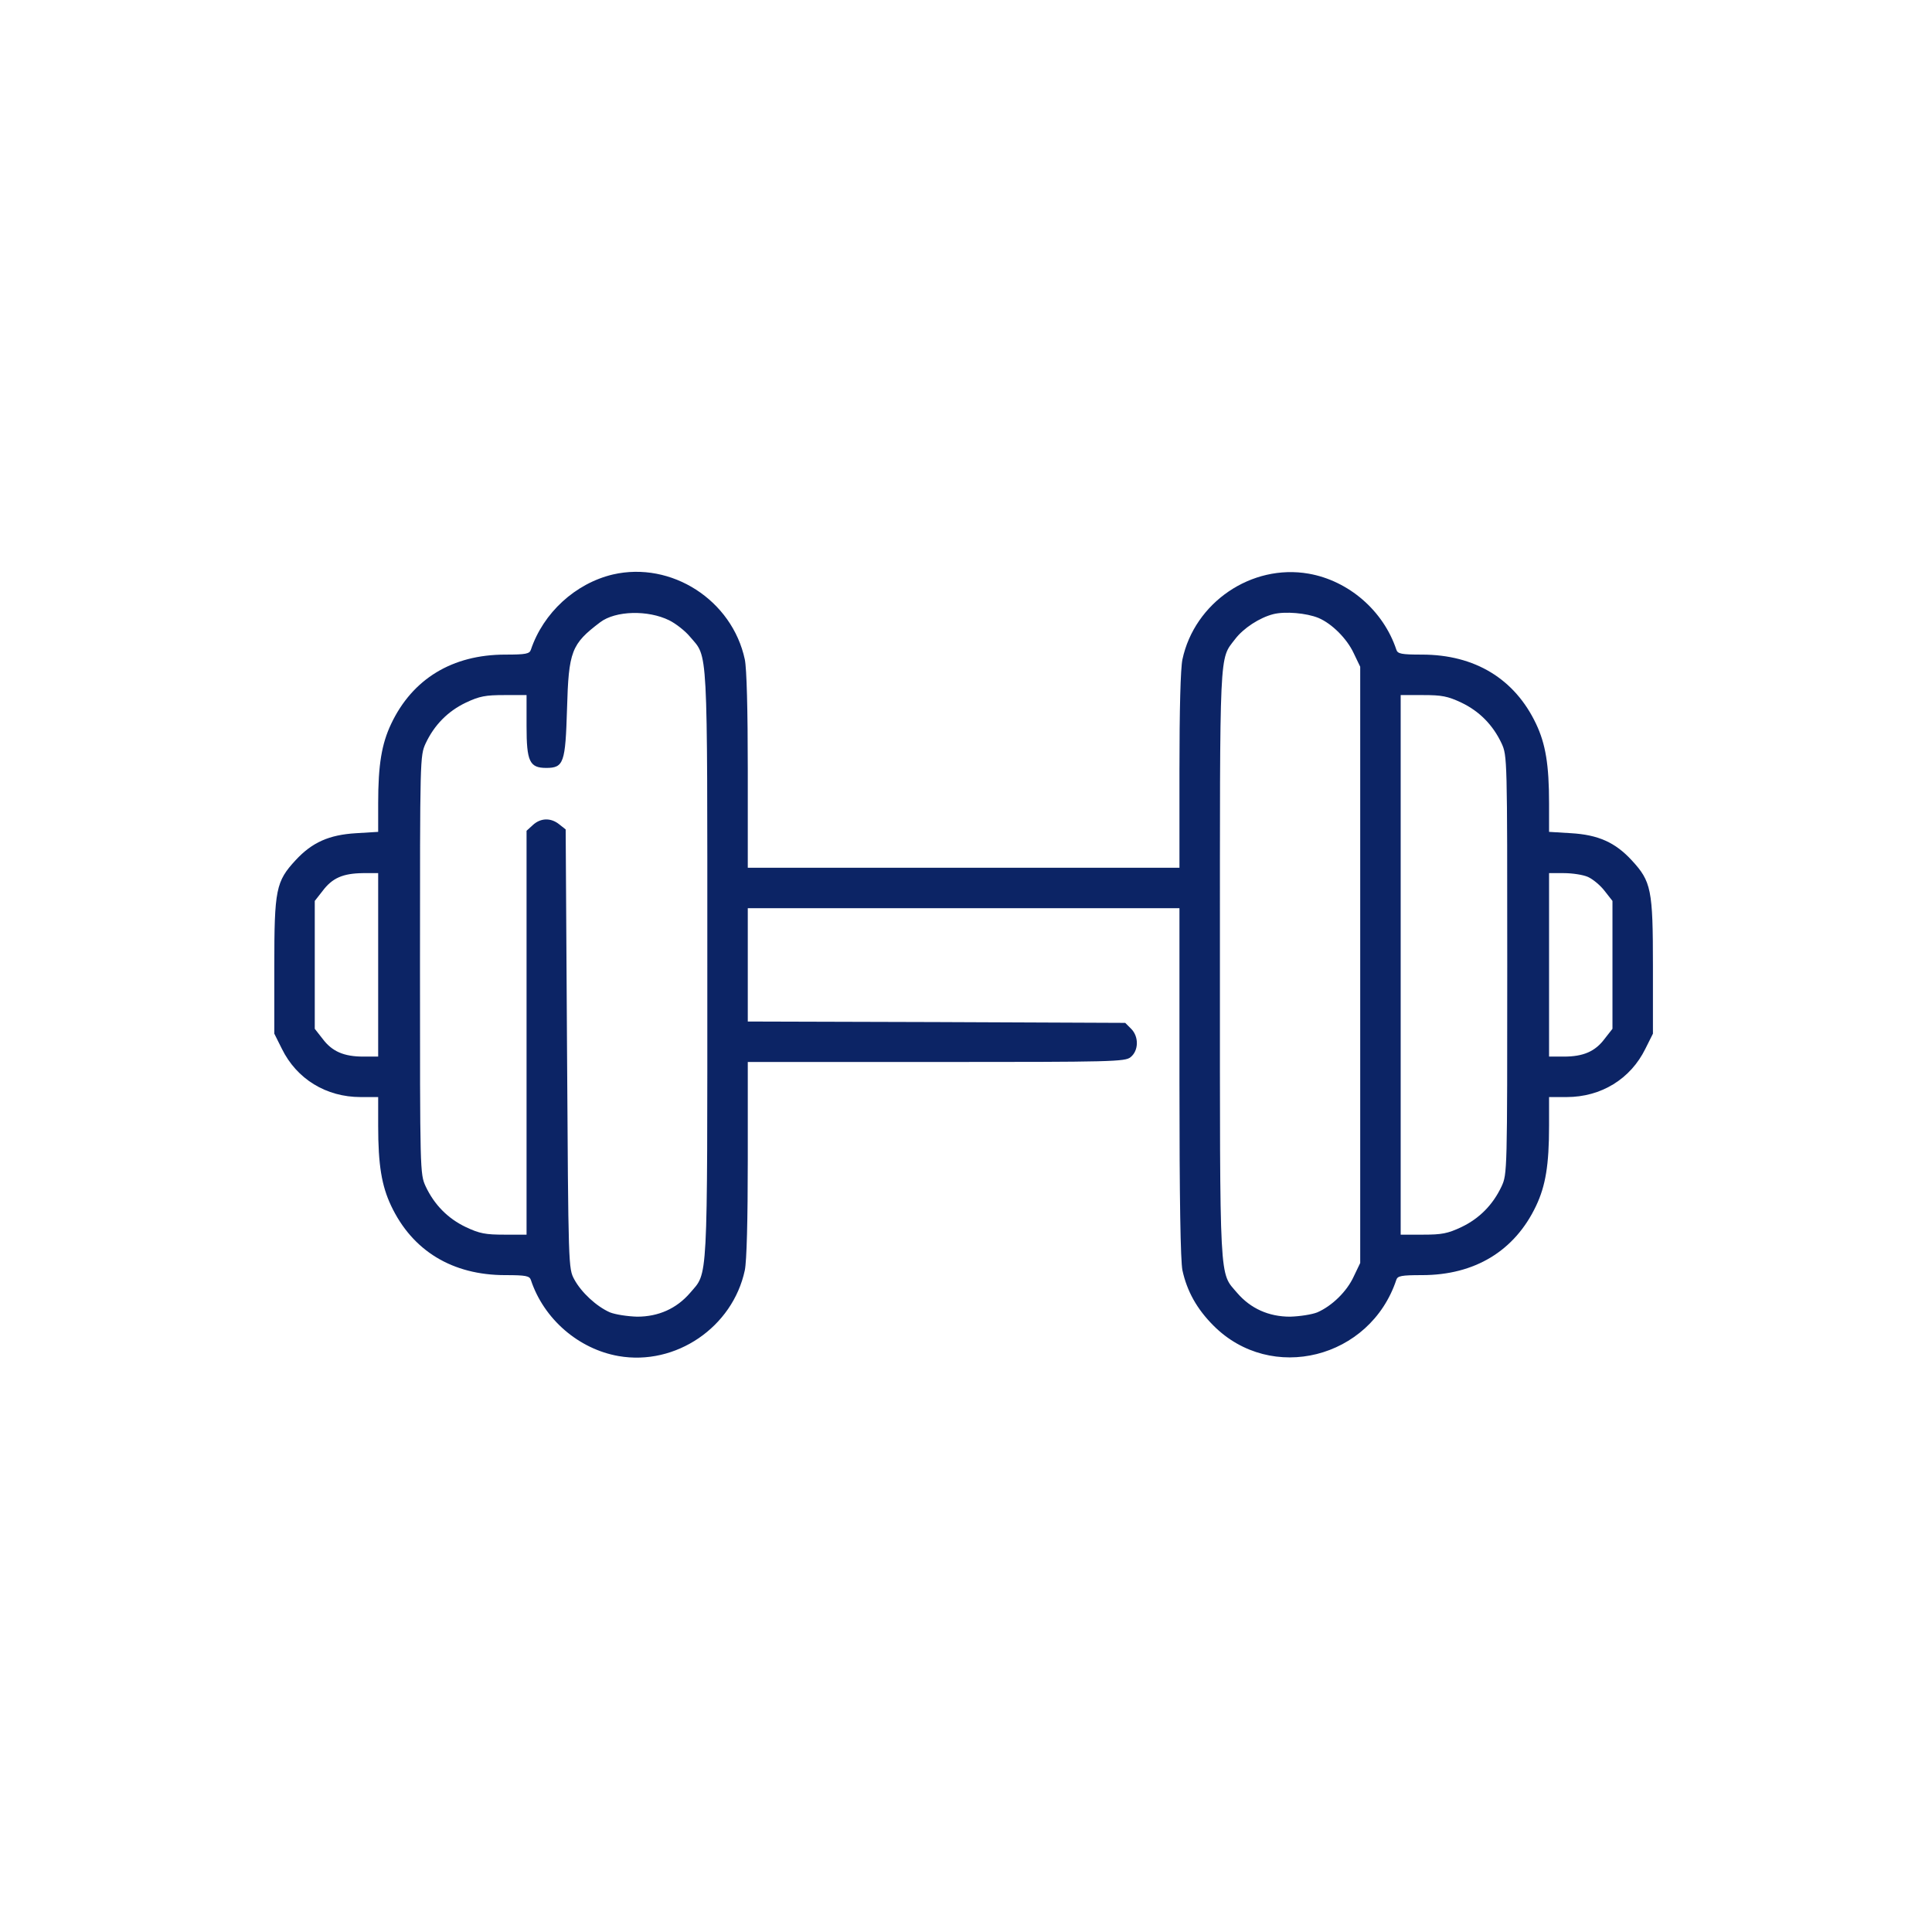 <?xml version="1.0" encoding="UTF-8"?> <svg xmlns="http://www.w3.org/2000/svg" width="270" height="270" viewBox="0 0 270 270" fill="none"><path d="M85.652 80.284C80.411 81.528 75.925 85.638 74.19 90.803C74.002 91.369 73.512 91.482 70.608 91.482C63.218 91.482 57.638 94.876 54.66 101.172C53.34 103.962 52.85 106.865 52.85 112.257V116.254L49.758 116.442C45.988 116.668 43.612 117.724 41.313 120.212C38.56 123.191 38.334 124.284 38.334 135.03V144.456L39.39 146.567C41.463 150.79 45.573 153.316 50.399 153.316H52.85V157.351C52.85 162.818 53.34 165.721 54.66 168.511C57.638 174.807 63.218 178.201 70.608 178.201C73.512 178.201 74.002 178.314 74.19 178.879C76 184.346 80.864 188.532 86.444 189.512C94.437 190.907 102.393 185.478 104.089 177.522C104.353 176.24 104.504 170.585 104.504 161.988V148.415H130.859C155.442 148.415 157.252 148.377 158.006 147.736C159.137 146.831 159.175 144.871 158.081 143.777L157.252 142.948L130.897 142.835L104.504 142.759V134.841V126.924H134.667H164.83V151.243C164.83 167.795 164.981 176.165 165.245 177.522C165.886 180.463 167.281 182.951 169.581 185.251C177.649 193.358 191.487 189.889 195.144 178.842C195.332 178.314 195.823 178.201 198.726 178.201C206.116 178.201 211.696 174.807 214.674 168.511C215.994 165.721 216.484 162.818 216.484 157.351V153.316H218.935C223.761 153.316 227.871 150.79 229.944 146.567L231 144.456V135.03C231 124.284 230.774 123.191 228.022 120.212C225.722 117.724 223.346 116.668 219.576 116.442L216.484 116.254V112.257C216.484 106.865 215.994 103.962 214.674 101.172C211.696 94.876 206.116 91.482 198.726 91.482C195.823 91.482 195.332 91.369 195.144 90.803C193.334 85.336 188.47 81.151 182.89 80.171C174.897 78.776 166.941 84.205 165.245 92.161C164.981 93.443 164.83 99.098 164.83 107.695V121.268H134.667H104.504V107.695C104.504 99.136 104.353 93.443 104.089 92.161C102.317 83.866 93.834 78.399 85.652 80.284ZM93.532 86.694C94.437 87.146 95.757 88.164 96.436 88.994C98.962 91.972 98.849 89.522 98.849 134.841C98.849 180.161 98.962 177.711 96.436 180.689C94.55 182.876 92.024 184.007 89.046 184.007C87.688 183.969 85.992 183.706 85.237 183.404C83.352 182.574 81.241 180.614 80.261 178.804C79.431 177.258 79.431 177.258 79.243 146.605L79.054 115.914L78.149 115.198C76.98 114.255 75.548 114.293 74.454 115.311L73.587 116.103V144.343V172.545H70.495C67.856 172.545 67.026 172.394 65.104 171.489C62.578 170.283 60.692 168.36 59.486 165.796C58.694 164.062 58.694 163.76 58.694 134.841C58.694 105.923 58.694 105.621 59.486 103.887C60.692 101.323 62.578 99.4 65.104 98.193C67.026 97.288 67.856 97.138 70.495 97.138H73.587V101.474C73.587 106.413 74.002 107.318 76.339 107.318C78.79 107.318 79.016 106.601 79.243 99.061C79.469 90.992 79.846 90.012 83.88 86.958C86.029 85.336 90.554 85.223 93.532 86.694ZM184.248 86.354C186.133 87.146 188.244 89.258 189.187 91.294L190.092 93.179V134.841V176.504L189.187 178.389C188.244 180.463 186.17 182.499 184.097 183.404C183.343 183.706 181.646 183.969 180.289 184.007C177.31 184.007 174.784 182.876 172.899 180.689C170.373 177.711 170.486 180.161 170.486 134.804C170.486 90.162 170.373 92.236 172.597 89.333C173.766 87.787 176.028 86.317 177.951 85.827C179.61 85.412 182.589 85.676 184.248 86.354ZM204.23 98.193C206.757 99.4 208.642 101.323 209.848 103.887C210.64 105.621 210.64 105.923 210.64 134.841C210.64 163.76 210.64 164.062 209.848 165.796C208.642 168.36 206.757 170.283 204.23 171.489C202.308 172.394 201.478 172.545 198.877 172.545H195.747V134.841V97.138H198.877C201.478 97.138 202.308 97.288 204.23 98.193ZM52.85 134.841V147.661H50.776C48.062 147.661 46.403 146.944 45.083 145.172L43.989 143.777V134.841V125.906L45.083 124.511C46.44 122.701 47.911 122.06 50.701 122.022H52.85V134.841ZM221.914 122.55C222.592 122.852 223.648 123.719 224.251 124.511L225.345 125.906V134.841V143.777L224.251 145.172C222.932 146.944 221.273 147.661 218.558 147.661H216.484V134.841V122.022H218.558C219.727 122.022 221.235 122.248 221.914 122.55Z" fill="#0C2465"></path></svg> 